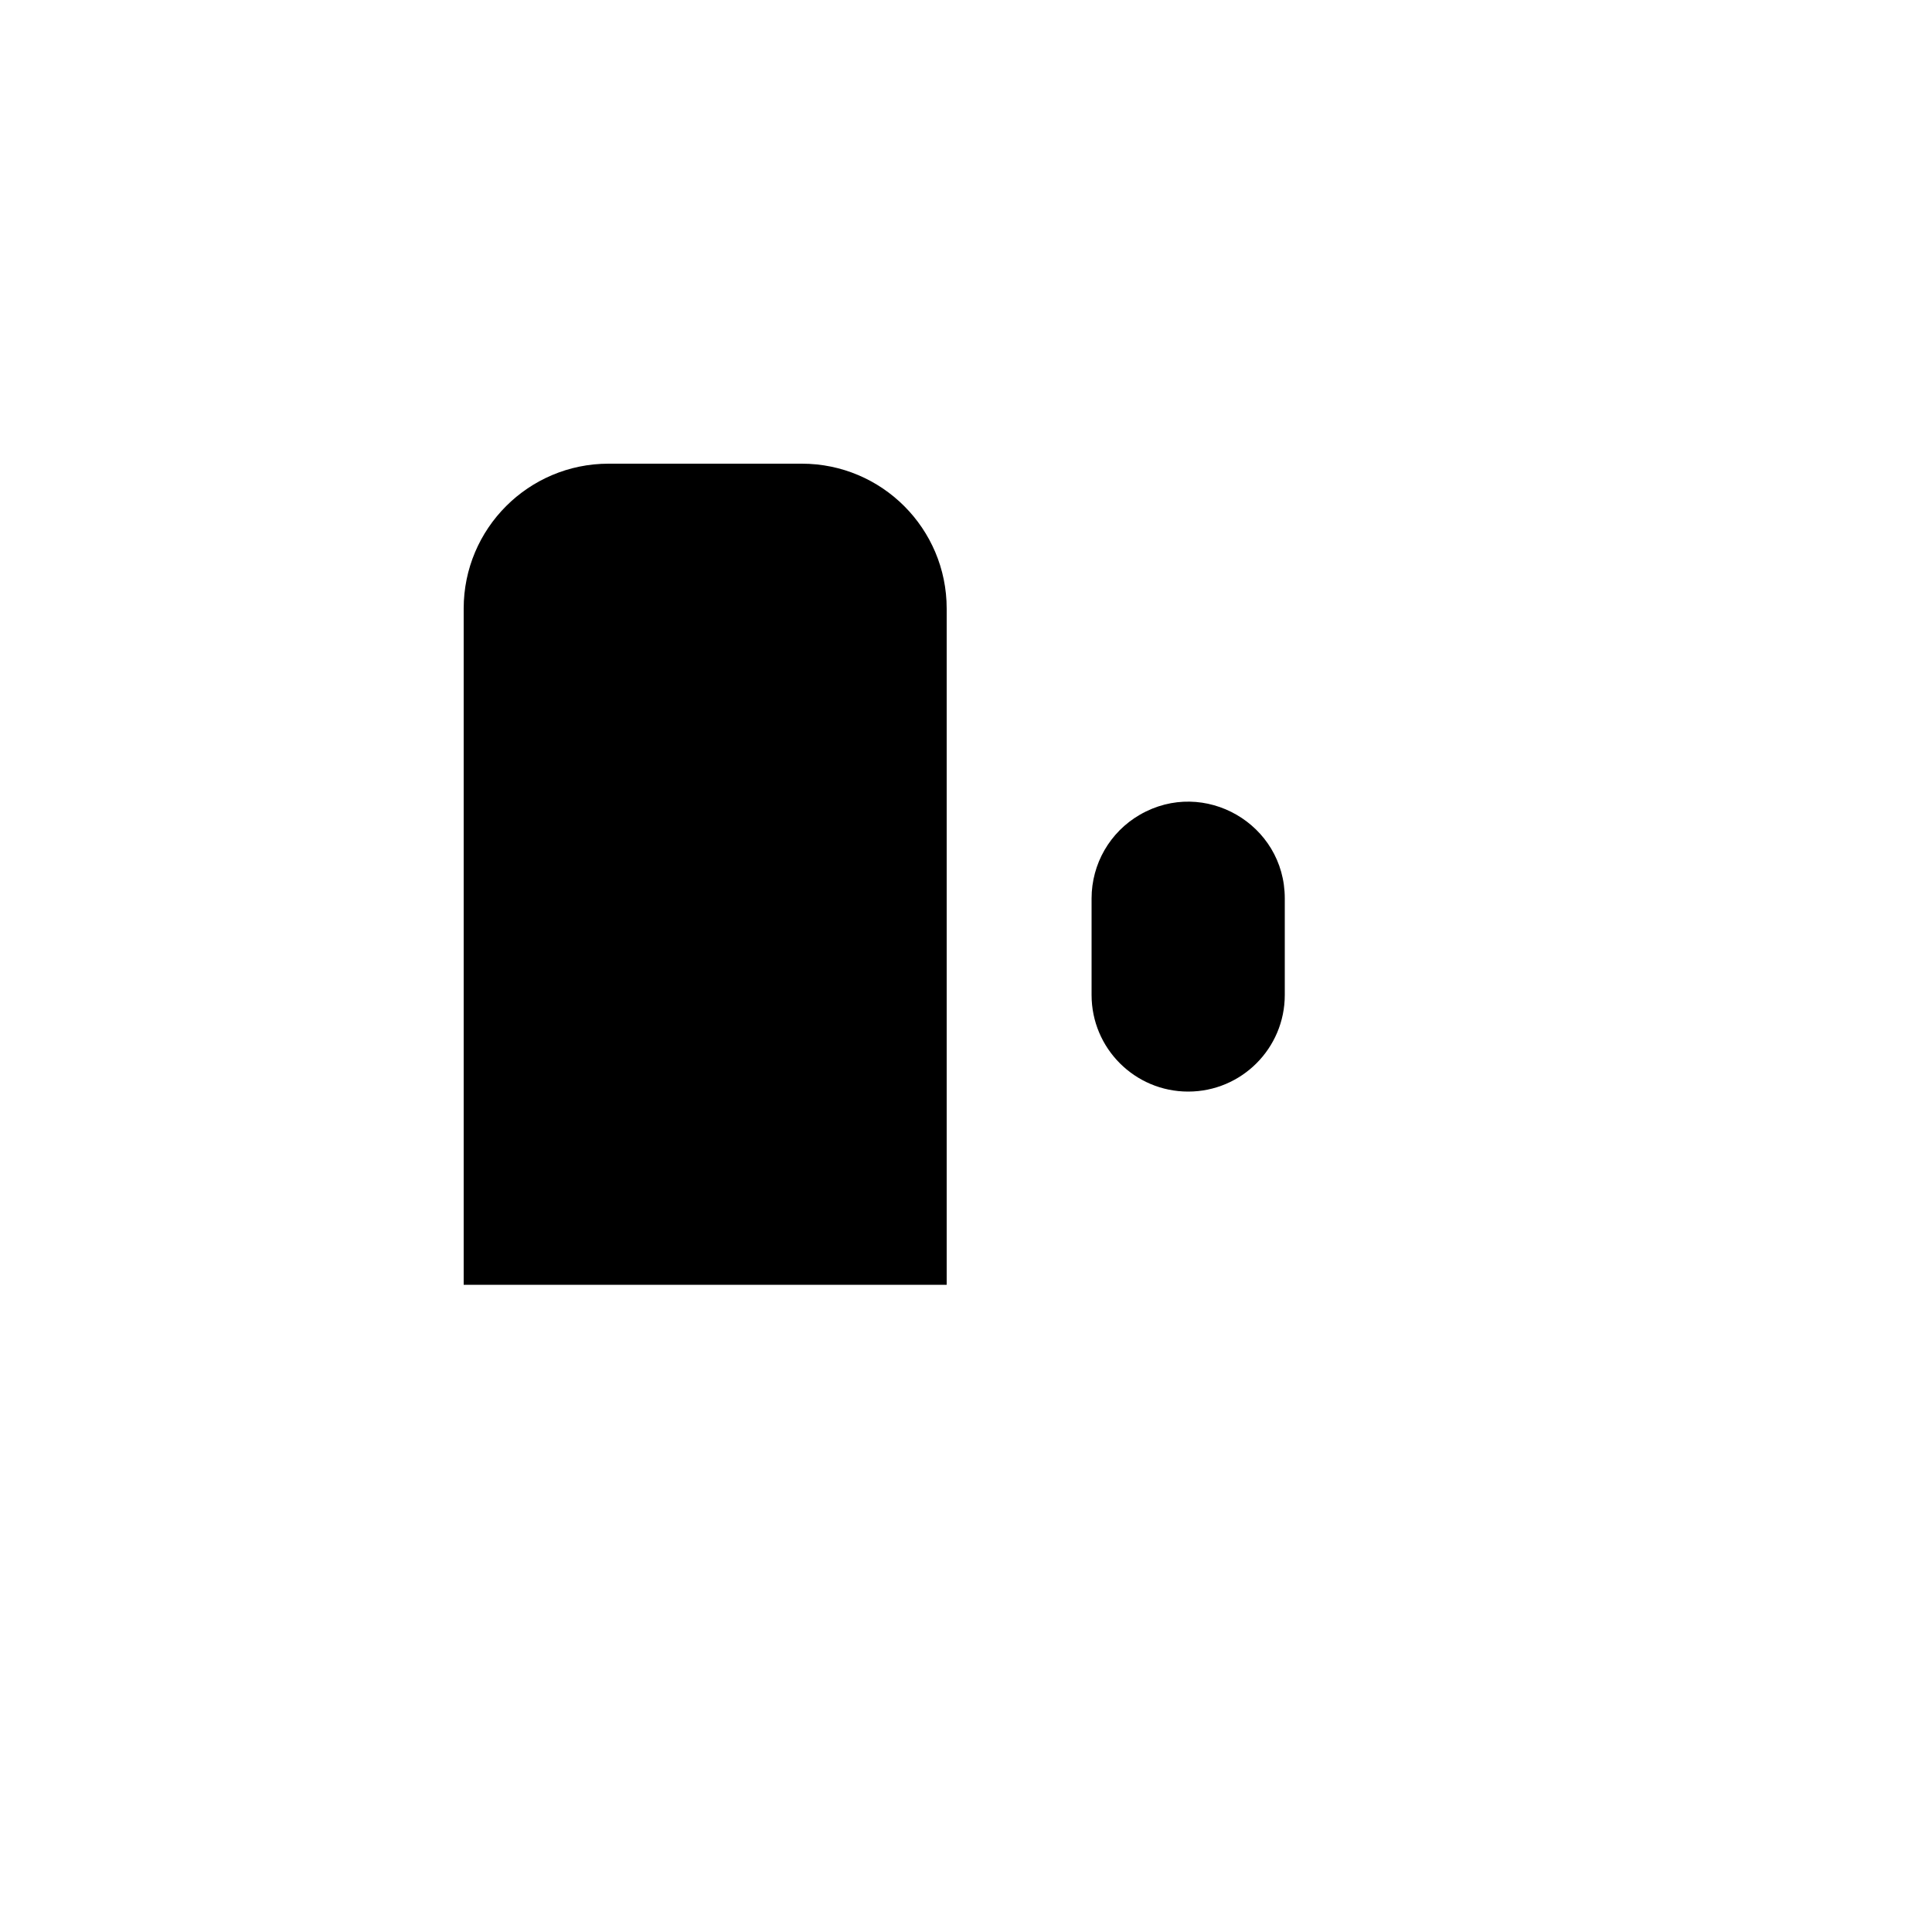 <svg xmlns="http://www.w3.org/2000/svg" version="1.1" xmlns:xlink="http://www.w3.org/1999/xlink" width="100%" height="100%" id="svgWorkerArea" viewBox="-25 -25 625 625" xmlns:idraw="https://idraw.muisca.co" style="background: white;"><defs id="defsdoc"><pattern id="patternBool" x="0" y="0" width="10" height="10" patternUnits="userSpaceOnUse" patternTransform="rotate(35)"><circle cx="5" cy="5" r="4" style="stroke: none;fill: #ff000070;"></circle></pattern></defs><g id="fileImp-384607089" class="cosito"><path id="pathImp-53772542" fill="none" stroke="none" class="grouped" d="M62.5 62.5C62.5 62.5 437.5 62.5 437.5 62.5 437.5 62.5 437.5 437.5 437.5 437.5 437.5 437.5 62.5 437.5 62.5 437.5 62.5 437.5 62.5 62.5 62.5 62.5"></path><path id="pathImp-273699051" class="grouped" d="M109.375 390.625C109.375 390.625 390.625 390.625 390.625 390.625"></path><path id="pathImp-175462174" class="grouped" d="M359.375 390.625C359.375 390.625 359.375 328.125 359.375 328.125"></path><path id="pathImp-555091487" class="grouped" d="M359.375 328.125C376.634 328.125 390.625 314.134 390.625 296.875 390.625 296.875 390.625 265.625 390.625 265.625 390.625 241.569 364.583 226.533 343.75 238.562 334.081 244.144 328.125 254.461 328.125 265.625 328.125 265.625 328.125 296.875 328.125 296.875 328.125 314.134 342.116 328.125 359.375 328.125 359.375 328.125 359.375 328.125 359.375 328.125"></path><path id="pathImp-875198753" class="grouped" d="M281.25 390.625C281.25 390.625 281.25 171.875 281.25 171.875 281.25 145.986 260.264 125 234.375 125 234.375 125 171.875 125 171.875 125 145.986 125 125 145.986 125 171.875 125 171.875 125 390.625 125 390.625"></path><path id="pathImp-575301288" class="grouped" d="M203.125 328.125C203.125 328.125 203.125 390.625 203.125 390.625"></path><path id="pathImp-438963772" class="grouped" d="M187.5 265.625C187.5 265.625 218.75 265.625 218.75 265.625"></path><path id="pathImp-57332149" class="grouped" d="M187.5 203.125C187.5 203.125 218.75 203.125 218.75 203.125"></path></g></svg>